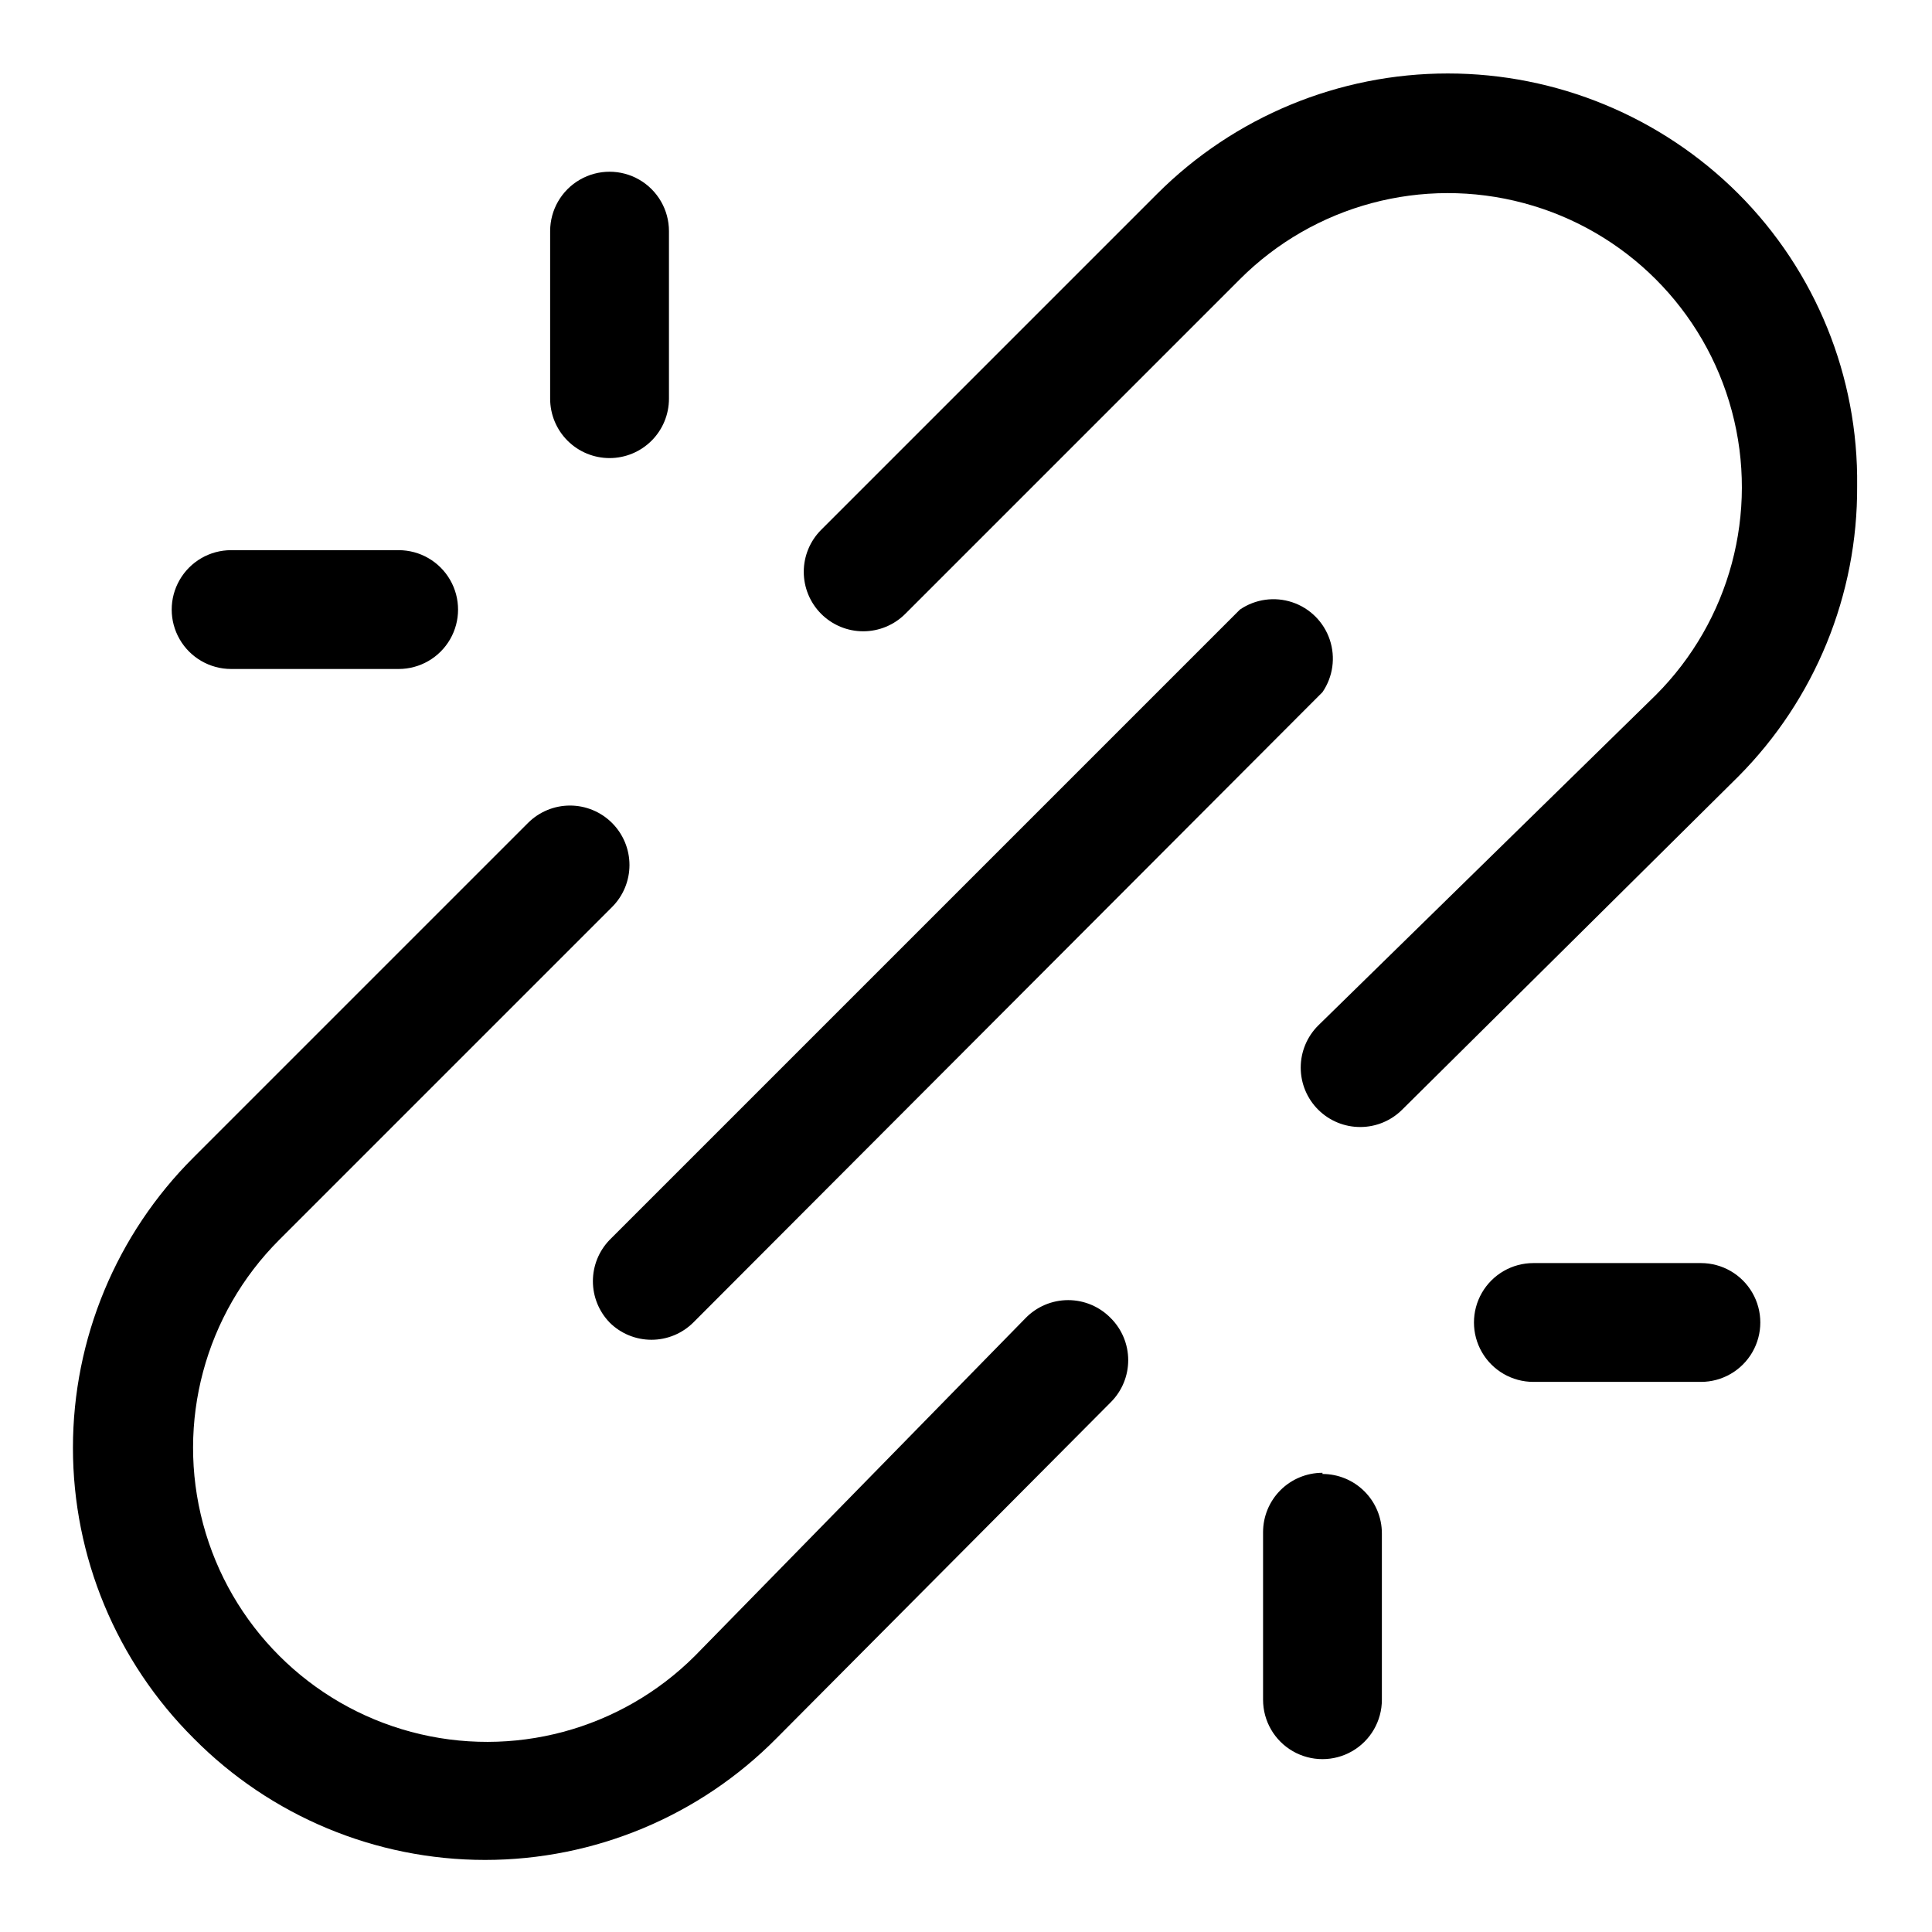 <?xml version="1.0" encoding="UTF-8"?>
<!-- Uploaded to: ICON Repo, www.svgrepo.com, Generator: ICON Repo Mixer Tools -->
<svg fill="#000000" width="800px" height="800px" version="1.1" viewBox="144 144 512 512" xmlns="http://www.w3.org/2000/svg">
 <path d="m438.41 493.36c2.934 2.953 4.578 6.941 4.578 11.102 0 4.16-1.645 8.148-4.578 11.098l-88.641 89.113c-20.402 20.625-48.211 32.227-77.223 32.227s-56.82-11.602-77.227-32.227c-20.477-20.387-31.988-48.094-31.988-76.988 0-28.898 11.512-56.602 31.988-76.988l88.641-88.641c2.949-2.934 6.941-4.578 11.098-4.578 4.16 0 8.152 1.645 11.102 4.578 2.981 2.957 4.656 6.981 4.656 11.18 0 4.195-1.676 8.223-4.656 11.176l-88.168 88.168c-19.688 19.688-27.375 48.383-20.168 75.273 7.207 26.895 28.211 47.898 55.105 55.105 26.891 7.207 55.586-0.484 75.273-20.172l87.535-89.426c2.969-3.078 7.059-4.816 11.336-4.816s8.367 1.738 11.336 4.816zm197.75-220.57c0.363-29.008-10.988-56.934-31.488-77.461-20.43-20.398-48.117-31.859-76.988-31.859s-56.562 11.461-76.988 31.859l-89.113 89.113c-2.93 2.949-4.578 6.941-4.578 11.098 0 4.16 1.648 8.152 4.578 11.102 2.957 2.981 6.981 4.656 11.18 4.656s8.223-1.676 11.18-4.656l88.641-88.641h-0.004c19.688-19.688 48.383-27.375 75.273-20.168 26.895 7.207 47.898 28.211 55.105 55.105 7.207 26.891-0.484 55.586-20.172 75.273l-89.426 87.535c-2.981 2.957-4.656 6.981-4.656 11.18 0 4.195 1.676 8.223 4.656 11.176 2.973 2.949 6.996 4.59 11.18 4.566 4.129-0.016 8.09-1.656 11.02-4.566l89.113-88.324c20.324-20.449 31.656-48.156 31.488-76.988zm-330.62 221.68c2.949 2.934 6.938 4.582 11.098 4.582 4.16 0 8.152-1.648 11.102-4.582l166.73-167.04c2.789-4.074 3.504-9.219 1.934-13.895-1.566-4.68-5.238-8.355-9.918-9.922-4.68-1.57-9.824-0.855-13.898 1.934l-167.04 167.04c-2.84 2.938-4.426 6.859-4.426 10.941 0 4.086 1.586 8.008 4.426 10.941zm188.93 39.832-0.004 0.004c-4.172 0-8.18 1.656-11.133 4.609-2.949 2.953-4.609 6.957-4.609 11.133v44.398c0 5.625 3 10.824 7.871 13.633 4.871 2.812 10.875 2.812 15.746 0 4.871-2.809 7.871-8.008 7.871-13.633v-44.082c0-4.176-1.66-8.18-4.613-11.133-2.949-2.953-6.957-4.613-11.133-4.613zm100.29-55.574h-44.398c-5.625 0-10.824 3-13.637 7.871s-2.812 10.875 0 15.746c2.812 4.871 8.012 7.871 13.637 7.871h44.398c5.625 0 10.82-3 13.633-7.871 2.812-4.871 2.812-10.875 0-15.746s-8.008-7.871-13.633-7.871zm-389.51-157.44h44.398c5.625 0 10.82-3 13.633-7.871s2.812-10.871 0-15.742c-2.812-4.875-8.008-7.875-13.633-7.875h-44.398c-5.625 0-10.824 3-13.637 7.875-2.812 4.871-2.812 10.871 0 15.742s8.012 7.871 13.637 7.871zm100.29-55.891c4.176 0 8.18-1.66 11.133-4.609 2.953-2.953 4.609-6.957 4.609-11.133v-44.398c0-5.625-3-10.824-7.871-13.637s-10.871-2.812-15.742 0c-4.875 2.812-7.875 8.012-7.875 13.637v44.398c0 4.176 1.66 8.18 4.613 11.133 2.953 2.949 6.957 4.609 11.133 4.609z"/>
</svg>